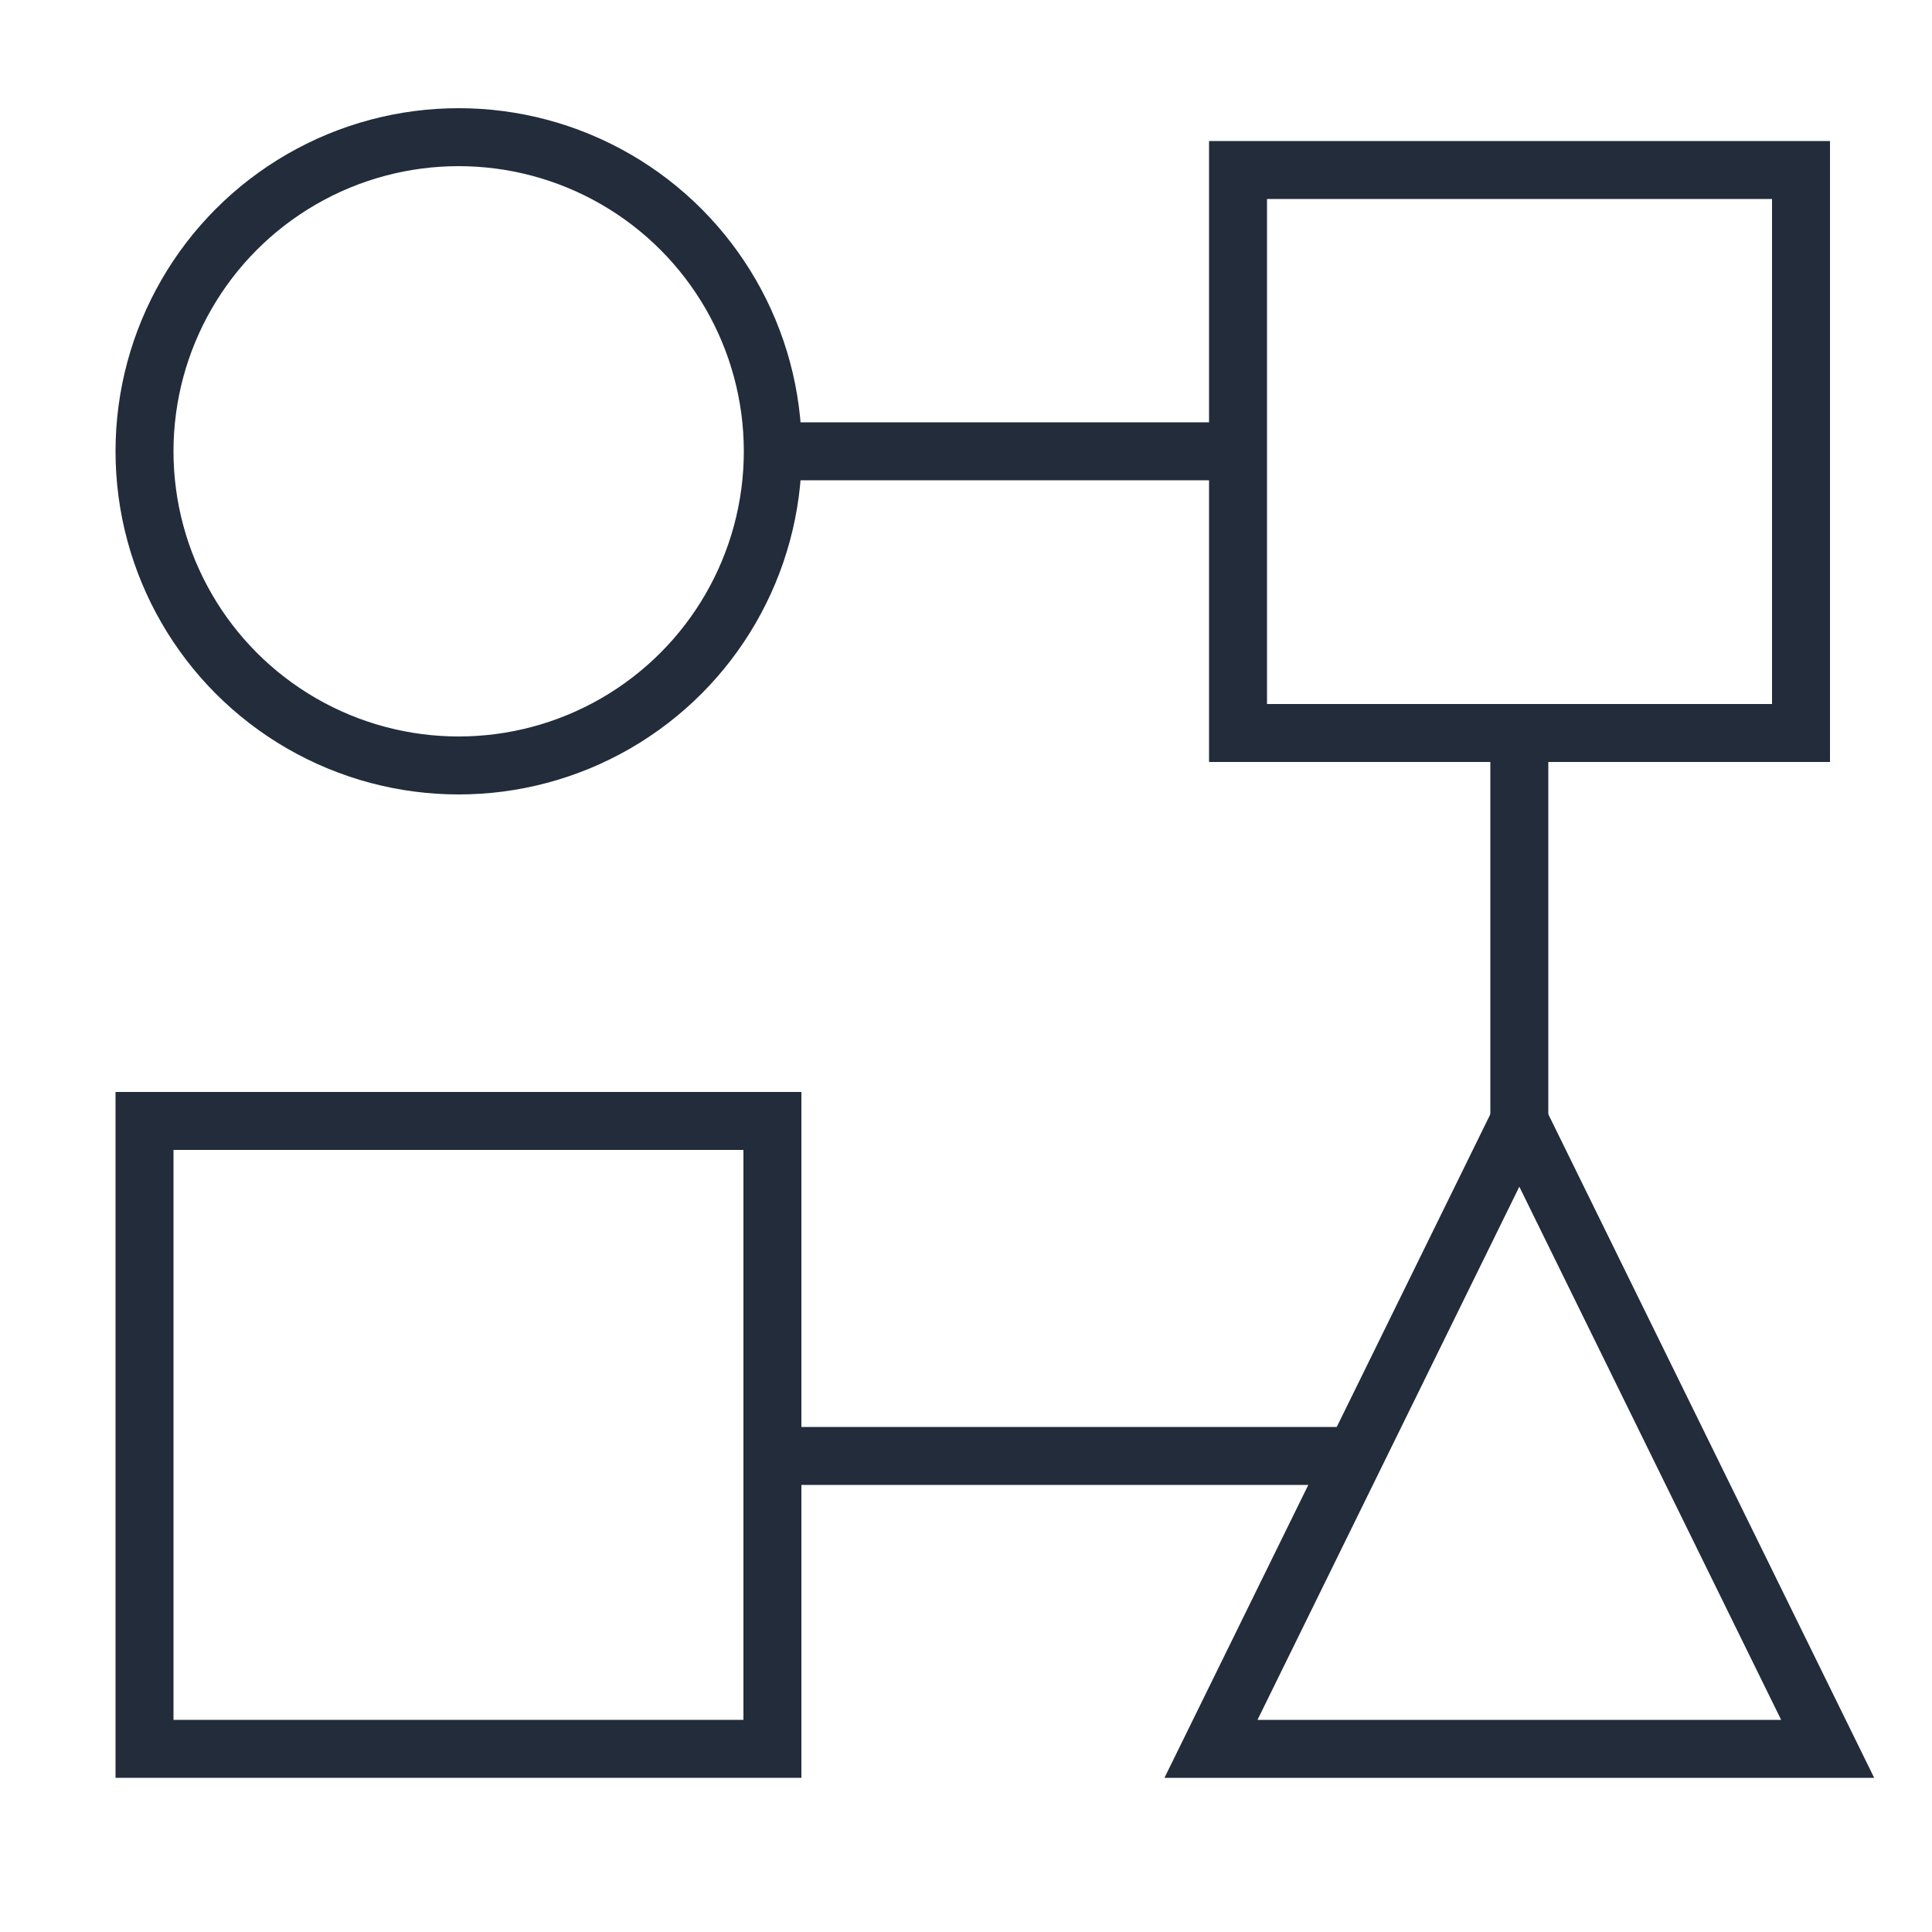 <?xml version="1.0" encoding="UTF-8"?>
<svg id="Layer_1" data-name="Layer 1" xmlns="http://www.w3.org/2000/svg" viewBox="0 0 50 50">
  <defs>
    <style>
      .cls-1 {
        fill: none;
        stroke: #222c3a;
        stroke-miterlimit: 10;
        stroke-width: 1.5px;
      }
    </style>
  </defs>
  <circle class="cls-1" cx="11.87" cy="11.68" r="8.13"/>
  <rect class="cls-1" x="32.04" y="4.4" width="14.57" height="14.57"/>
  <polygon class="cls-1" points="39.32 29.01 31.34 45.26 47.3 45.26 39.32 29.01"/>
  <rect class="cls-1" x="3.74" y="29.01" width="16.25" height="16.25"/>
  <line class="cls-1" x1="20" y1="11.68" x2="32.04" y2="11.68"/>
  <line class="cls-1" x1="39.32" y1="18.96" x2="39.32" y2="29.01"/>
  <line class="cls-1" x1="35.06" y1="37.68" x2="20" y2="37.68"/>
</svg>